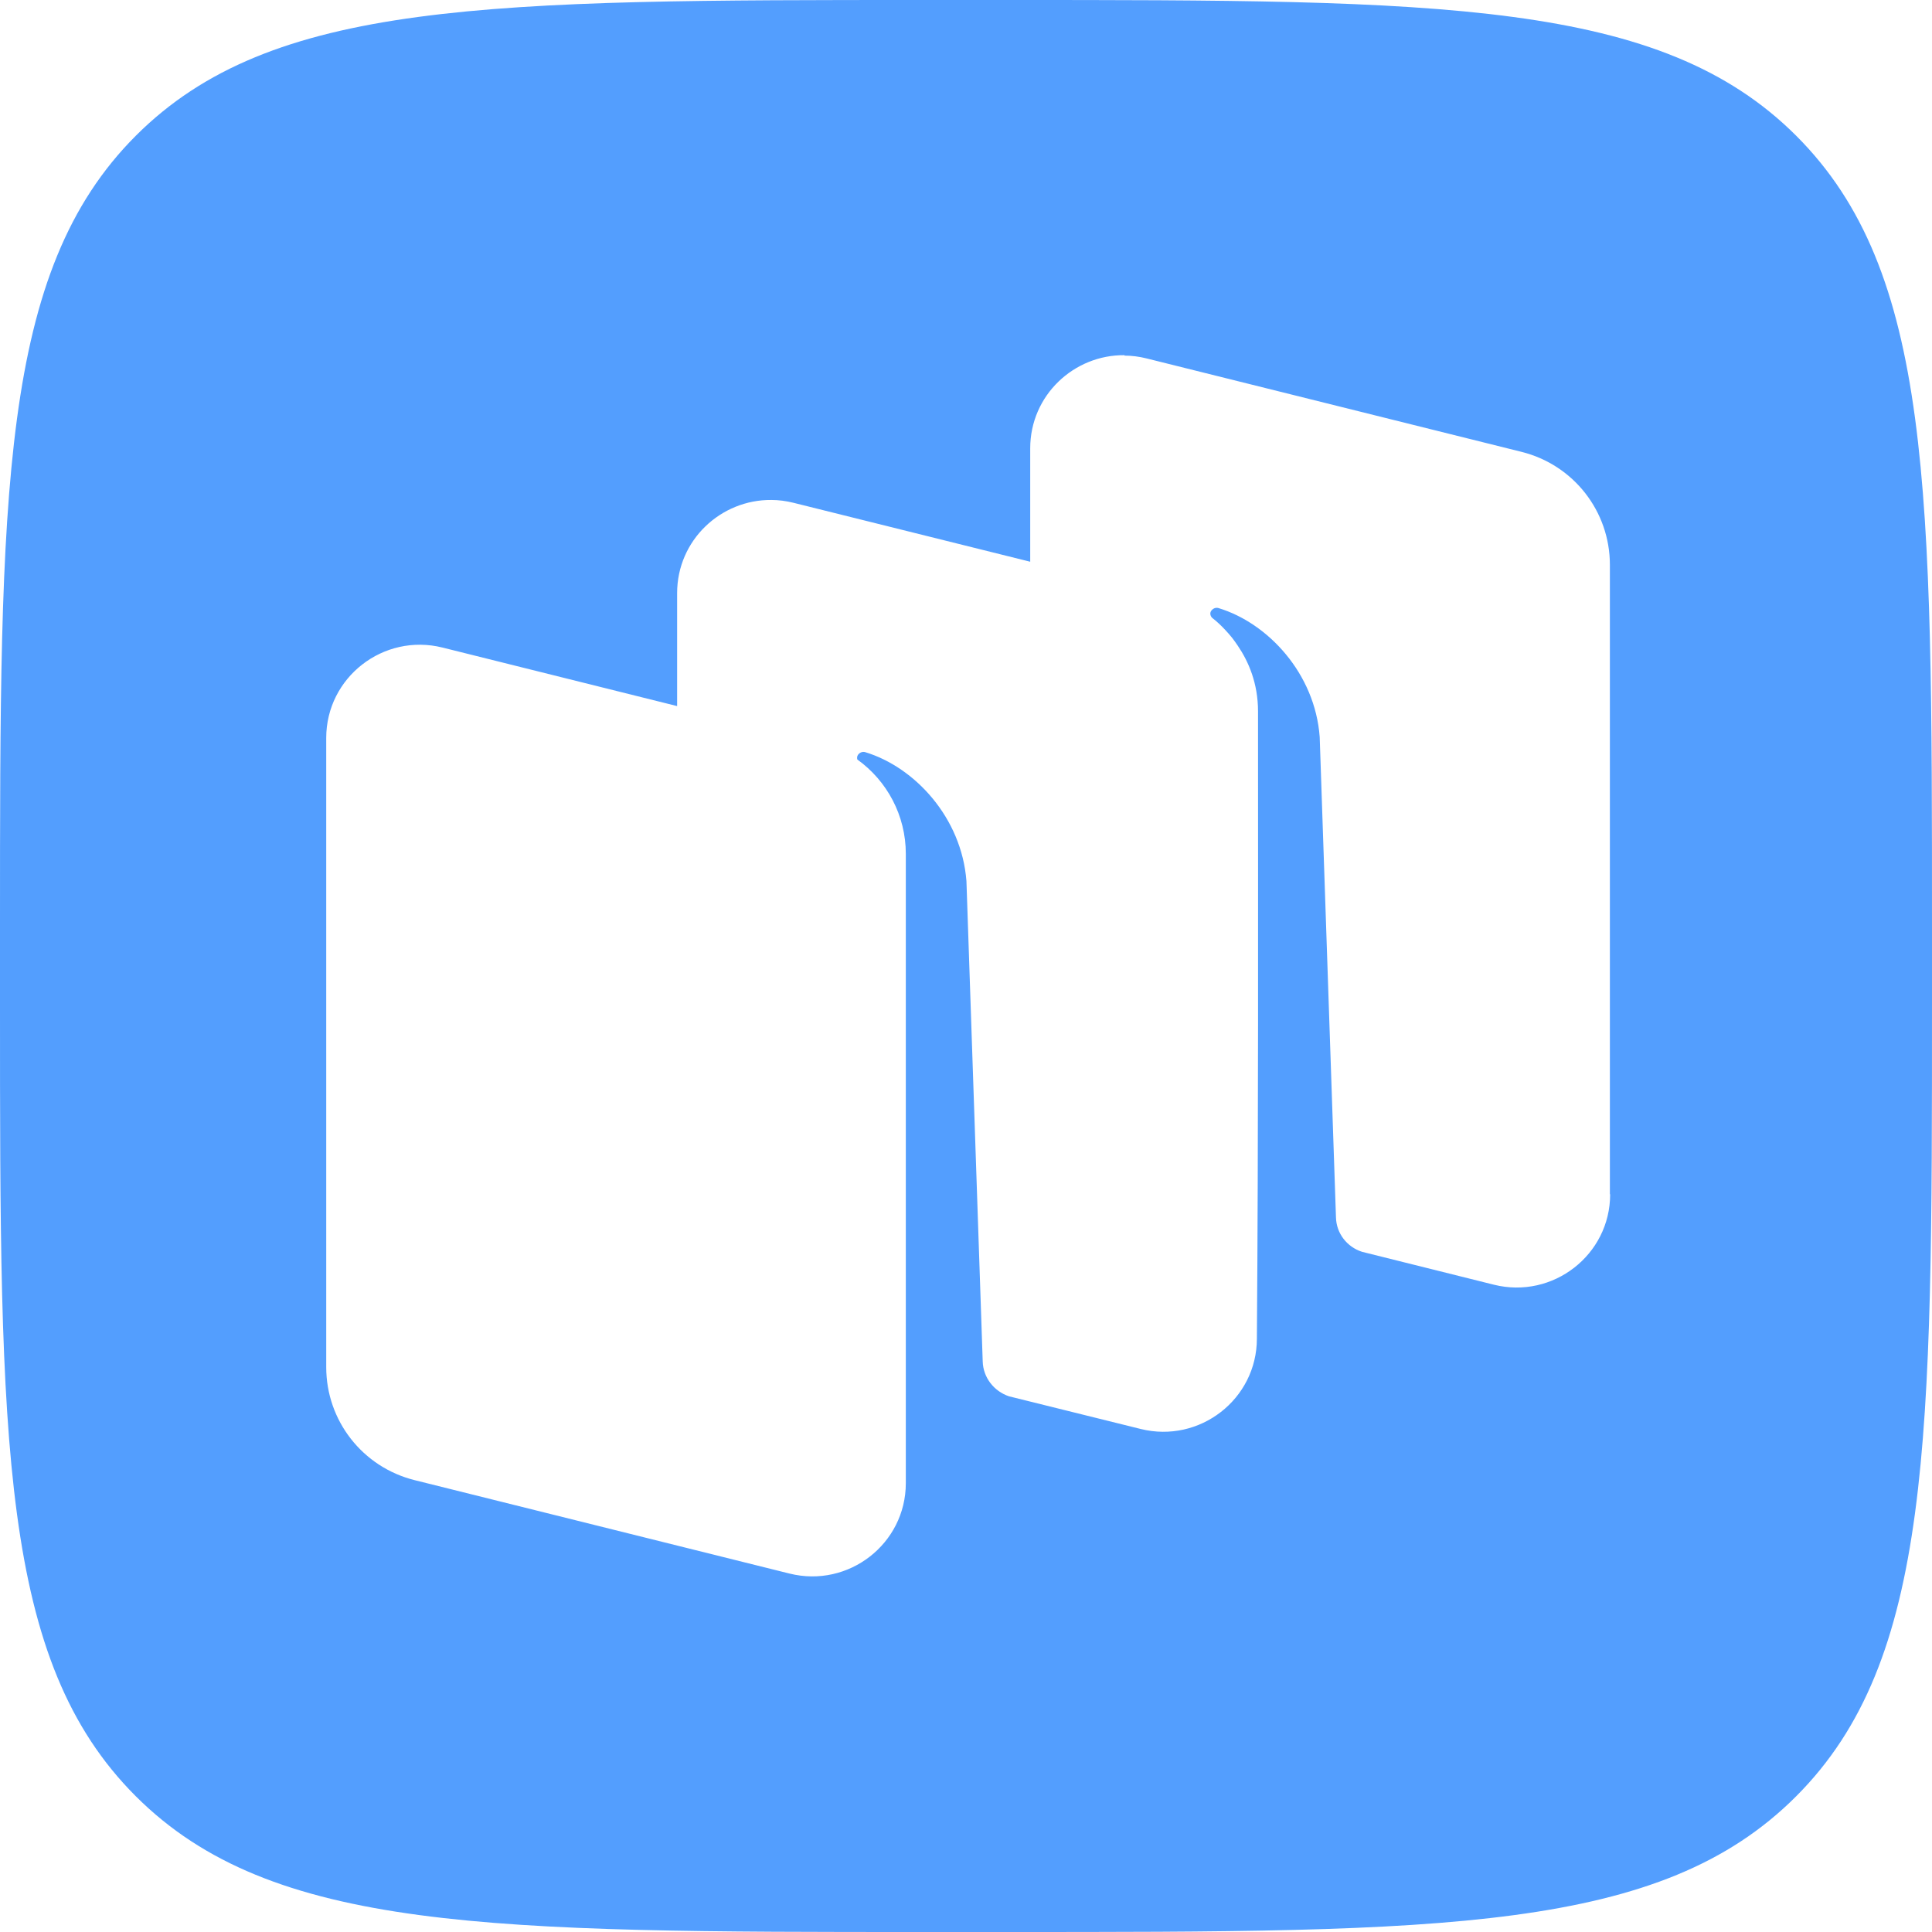 <?xml version="1.0" encoding="UTF-8"?> <svg xmlns="http://www.w3.org/2000/svg" id="Layer_2" data-name="Layer 2" viewBox="0 0 220.84 220.84"><defs><style> .cls-1 { fill: #539efe; fill-rule: evenodd; } </style></defs><g id="Layer_4" data-name="Layer 4"><path class="cls-1" d="M205.32,15.52C189.78,0,164.72,0,114.83,0h-8.82C55.87,0,31.03,0,15.52,15.52,0,31.06,0,56.12,0,106.01v8.82c0,50.13,0,74.98,15.52,90.49,15.54,15.52,40.61,15.52,90.49,15.52h8.82c50.13,0,74.98,.03,90.49-15.52,15.52-15.54,15.52-40.61,15.52-90.49v-8.82c0-50.13,0-74.98-15.52-90.49Zm-21.27,121c0,6.92-6.54,12.01-13.29,10.33l-15.07-3.76c-1.72-.55-2.94-2.11-2.98-3.94l-1.86-54.9c-.53-7.27-5.92-13.03-11.56-14.74-.32-.1-.65,.04-.84,.31-.18,.25-.11,.58,.1,.8,0,0,0,0,0,0,.52,.4,1,.85,1.44,1.32,.3,.32,.59,.64,.86,.98,.22,.29,.43,.58,.63,.88,1.23,1.81,2.32,4.29,2.32,7.52,0,23.81,.05,47.95-.13,71.69,0,6.92-6.54,12.01-13.29,10.33l-15.04-3.73c-1.73-.58-2.96-2.15-3.01-3.99l-1.86-54.9c-.55-7.27-5.92-13.03-11.56-14.74-.32-.1-.65,.04-.84,.31-.11,.16-.12,.36-.07,.53,3.39,2.43,5.54,6.39,5.54,10.78v71.94c0,6.92-6.54,12.01-13.29,10.33l-42.86-10.68c-5.94-1.48-10.1-6.79-10.1-12.91V84.35c0-6.92,6.54-12.01,13.29-10.33l26.82,6.69v-12.91c0-6.07,5.01-10.71,10.78-10.65,.82,0,1.66,.11,2.51,.32l27.07,6.74v-12.96c0-6.07,5.01-10.71,10.78-10.65v.05c.84,0,1.68,.11,2.52,.32l42.86,10.68c5.94,1.48,10.1,6.79,10.1,12.91v71.94Z"></path></g></svg> 